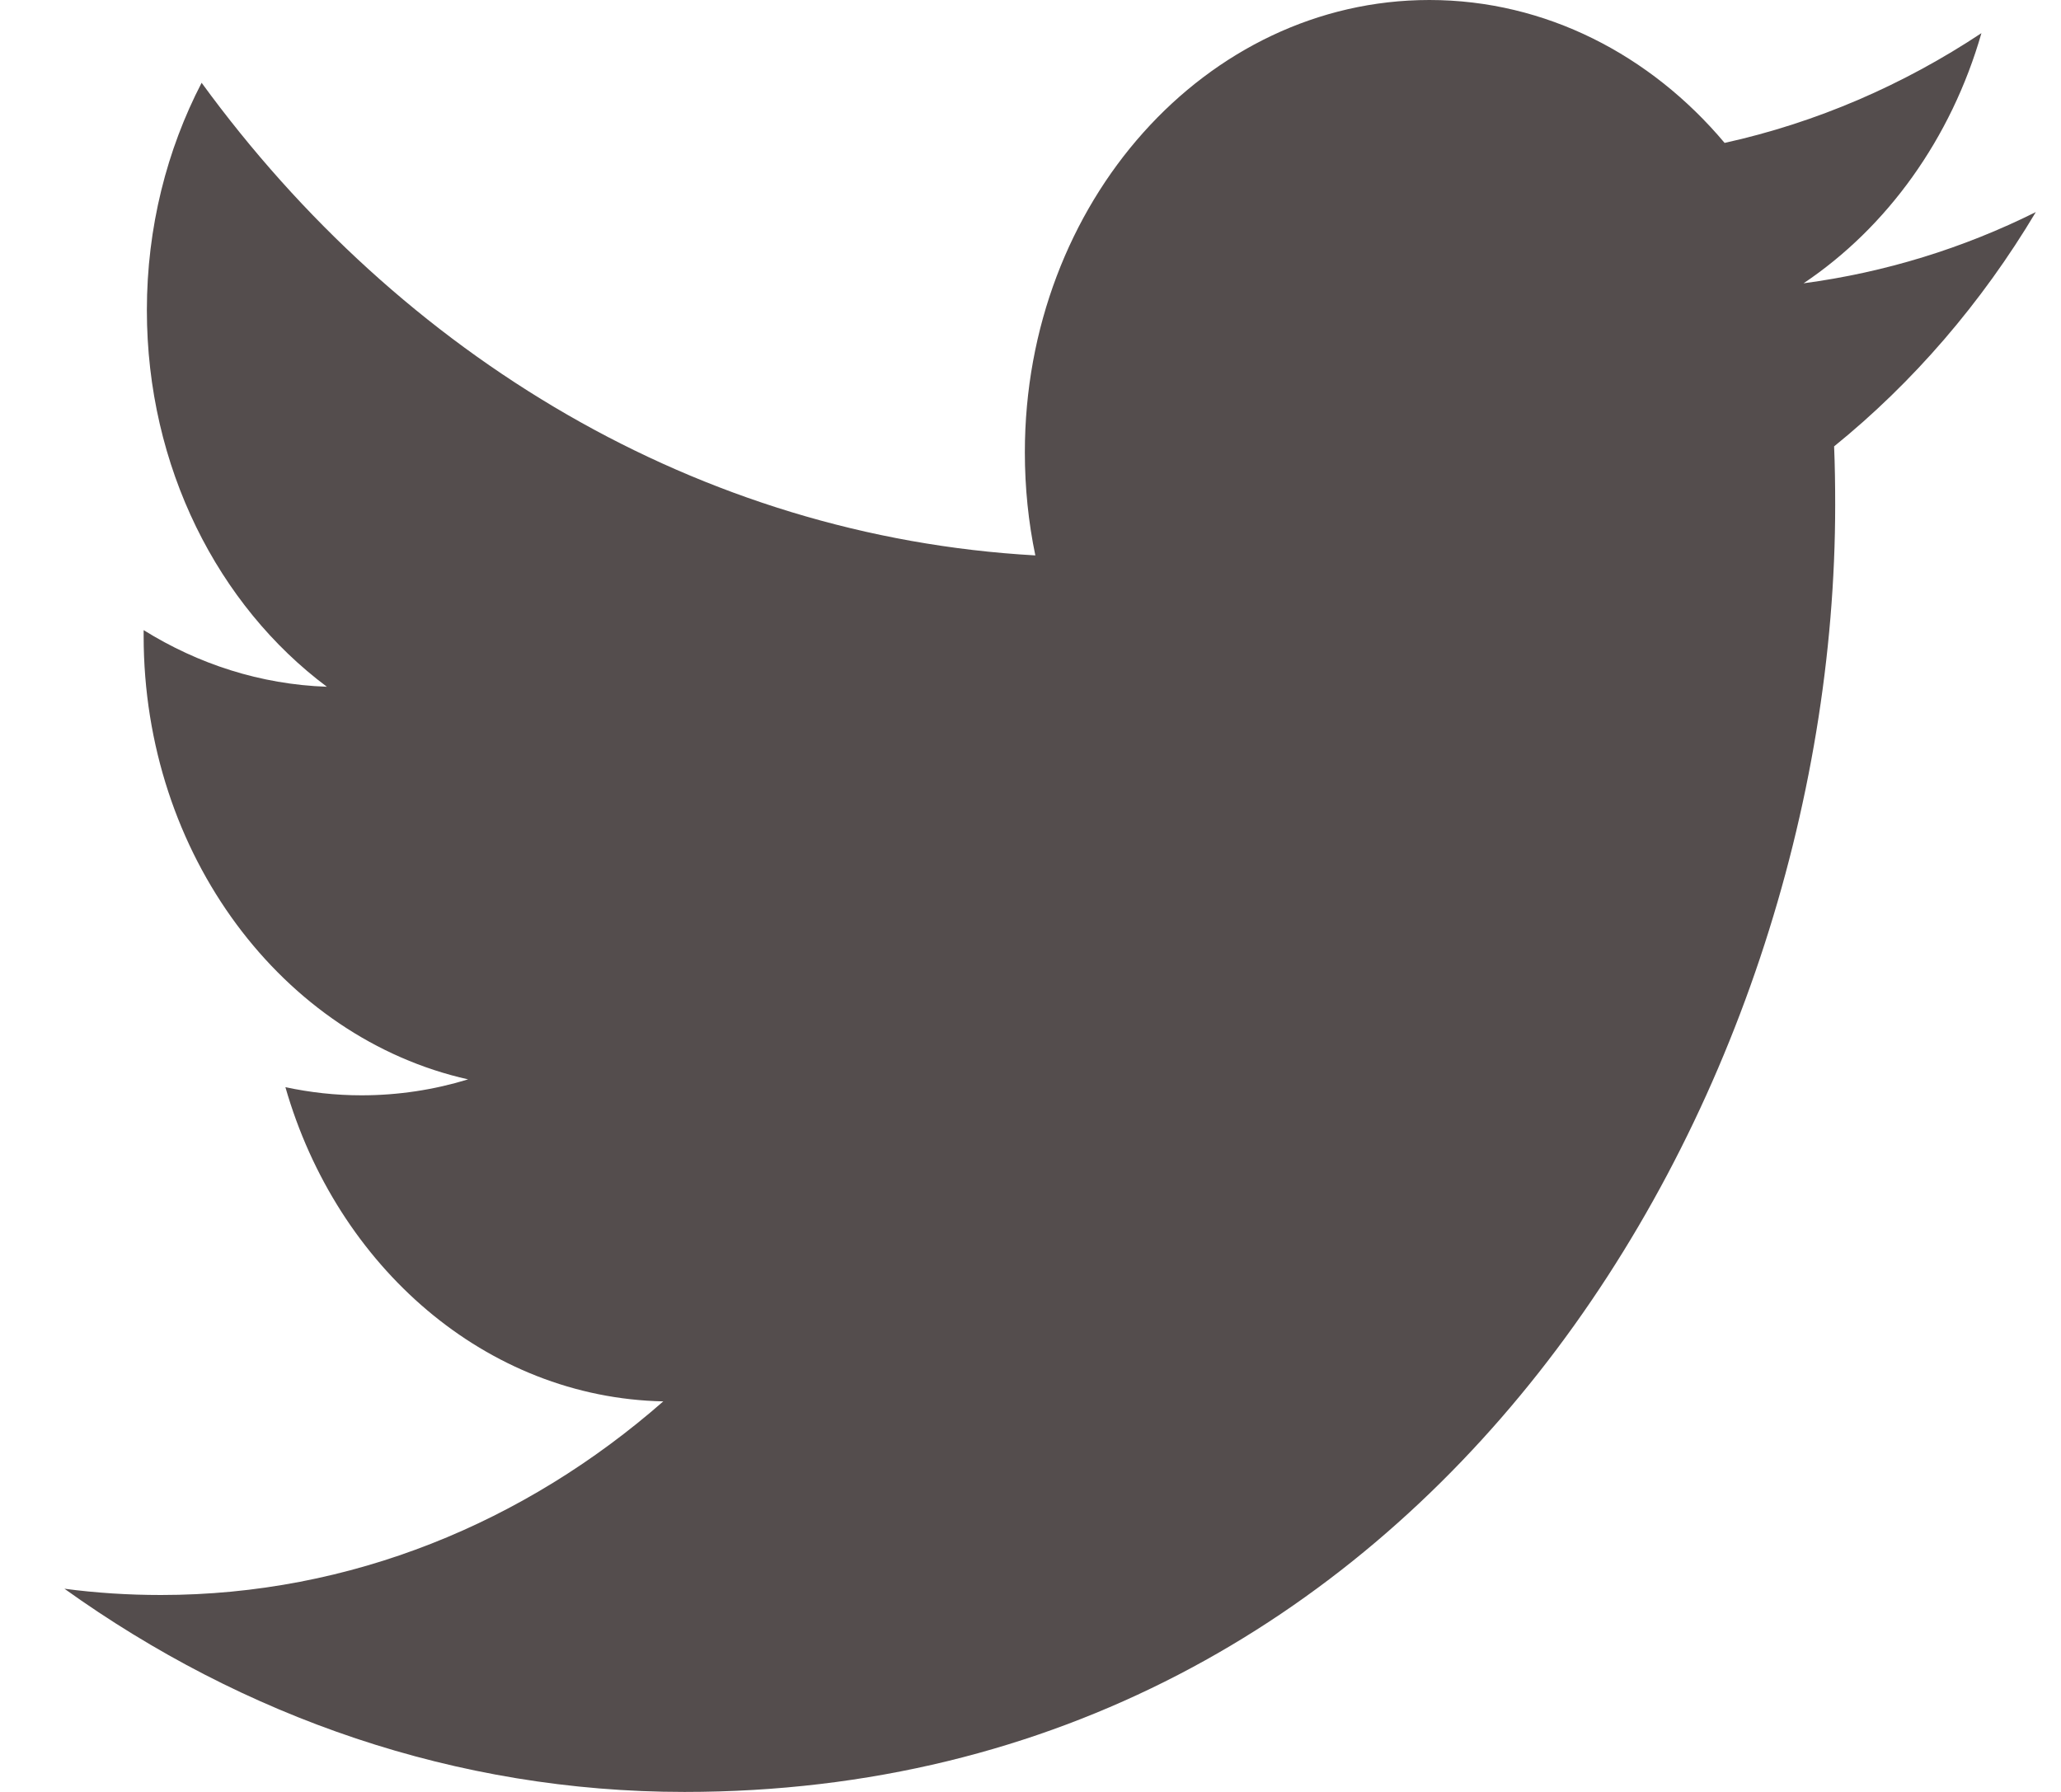 <svg width="23" height="20" viewBox="0 0 23 20" fill="none" xmlns="http://www.w3.org/2000/svg">
<path d="M7.638 20C15.94 20 20.48 12.306 20.48 5.634C20.48 5.416 20.477 5.198 20.468 4.982C21.349 4.269 22.115 3.38 22.719 2.367C21.91 2.77 21.04 3.04 20.127 3.162C21.059 2.537 21.774 1.548 22.112 0.37C21.24 0.948 20.274 1.368 19.246 1.595C18.422 0.614 17.249 0 15.951 0C13.459 0 11.437 2.261 11.437 5.048C11.437 5.445 11.477 5.83 11.554 6.199C7.803 5.988 4.476 3.979 2.25 0.924C1.863 1.67 1.639 2.537 1.639 3.462C1.639 5.214 2.436 6.76 3.648 7.665C2.907 7.639 2.212 7.412 1.603 7.033C1.603 7.055 1.603 7.075 1.603 7.098C1.603 9.543 3.159 11.585 5.224 12.047C4.845 12.163 4.446 12.225 4.034 12.225C3.744 12.225 3.46 12.193 3.185 12.134C3.76 14.14 5.426 15.6 7.402 15.641C5.857 16.995 3.911 17.802 1.796 17.802C1.432 17.802 1.073 17.779 0.719 17.732C2.717 19.164 5.089 20 7.638 20Z" fill="#544D4D"/>
</svg>
